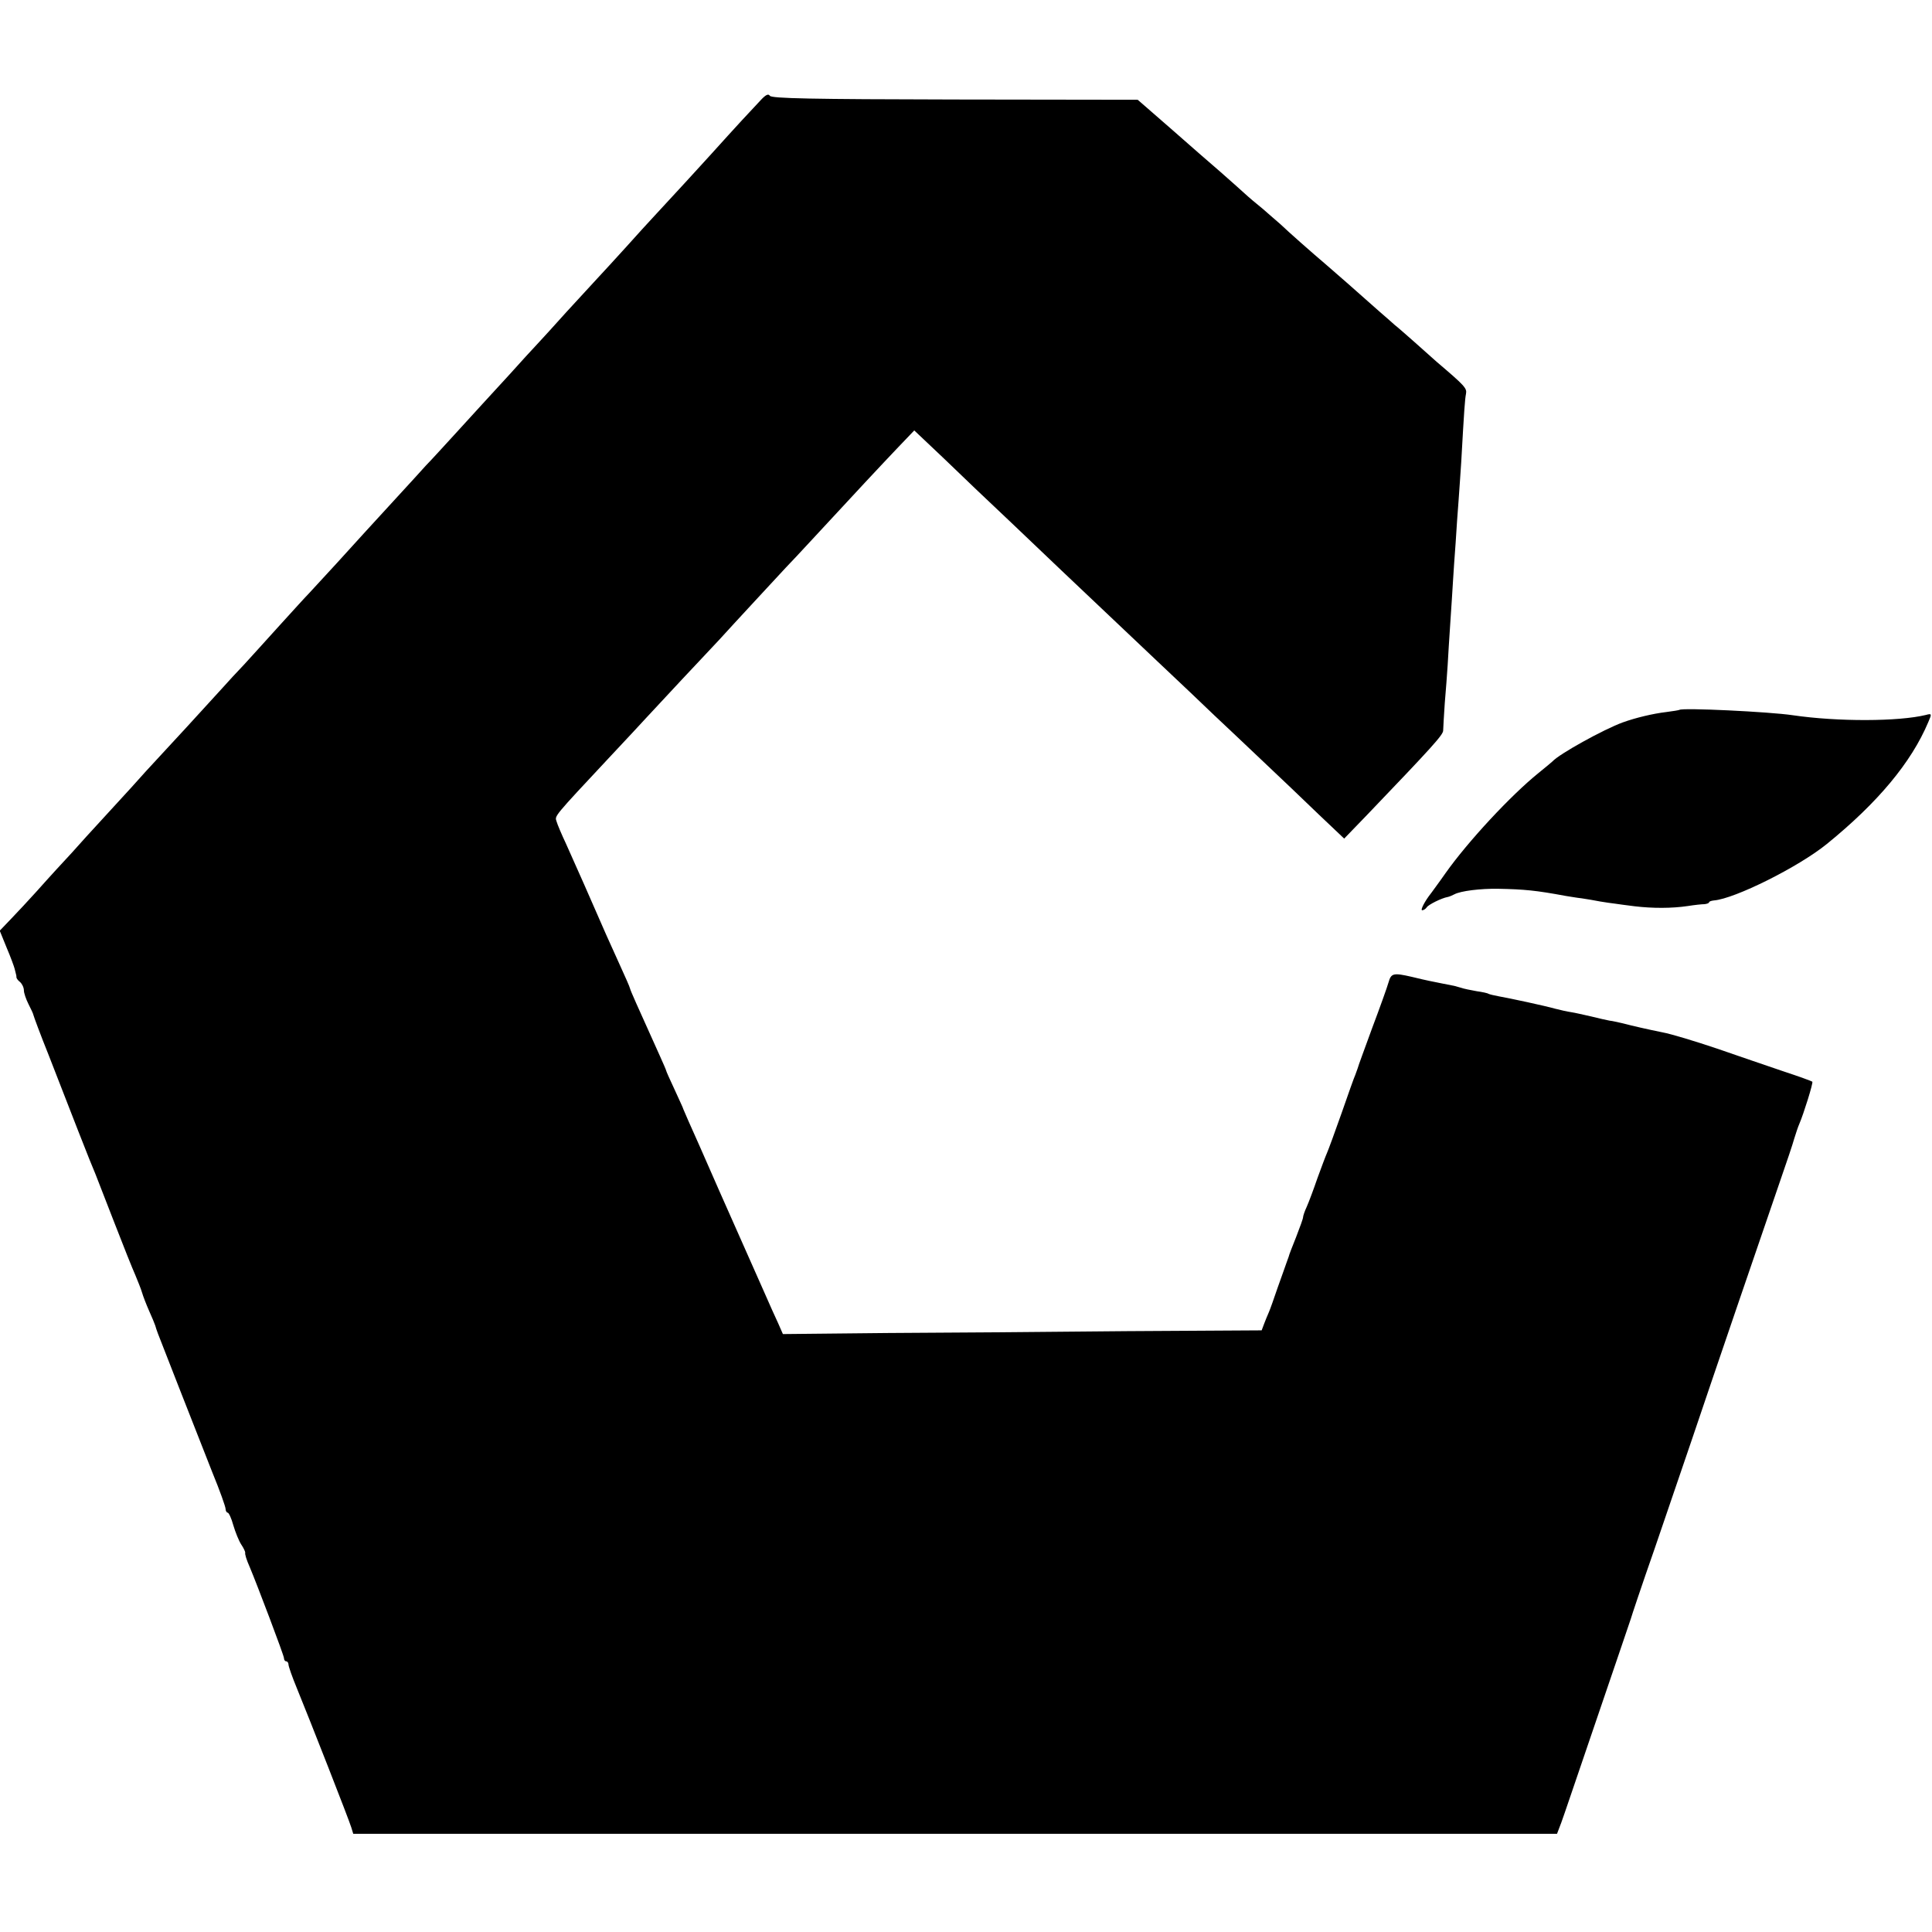 <?xml version="1.0" standalone="no"?>
<!DOCTYPE svg PUBLIC "-//W3C//DTD SVG 20010904//EN"
 "http://www.w3.org/TR/2001/REC-SVG-20010904/DTD/svg10.dtd">
<svg version="1.0" xmlns="http://www.w3.org/2000/svg"
 width="728pt" height="728pt" viewBox="0 0 728 728"
 preserveAspectRatio="xMidYMid meet">
<g transform="translate(0,728) scale(0.1,-0.1)"
fill="#000000" stroke="none">
<path d="M2864 6900 c-16 -17 -47 -50 -69 -74 -22 -24 -76 -83 -120 -132 -70
-77 -104 -114 -215 -234 -14 -15 -59 -64 -100 -110 -41 -45 -91 -100 -110
-120 -19 -21 -71 -77 -115 -125 -44 -49 -93 -103 -110 -121 -16 -17 -64 -69
-105 -115 -41 -45 -86 -94 -100 -109 -14 -15 -61 -67 -105 -115 -44 -48 -93
-102 -110 -119 -16 -18 -68 -75 -115 -126 -47 -51 -96 -105 -110 -120 -14 -15
-63 -69 -110 -121 -47 -51 -94 -102 -105 -114 -11 -11 -60 -65 -110 -120 -49
-55 -111 -122 -136 -150 -26 -27 -60 -64 -75 -81 -91 -100 -212 -232 -234
-255 -14 -15 -41 -44 -60 -65 -19 -22 -82 -91 -140 -154 -58 -63 -121 -132
-140 -154 -19 -21 -46 -50 -60 -65 -14 -15 -47 -52 -74 -82 -27 -30 -69 -75
-93 -100 l-44 -46 26 -64 c15 -35 28 -71 30 -79 2 -8 4 -17 5 -20 1 -3 2 -8 2
-12 -1 -3 5 -12 13 -18 8 -7 15 -21 15 -32 0 -10 8 -33 17 -51 9 -18 18 -36
19 -42 1 -5 26 -73 57 -150 30 -77 80 -205 111 -285 31 -80 61 -154 66 -165 4
-11 36 -92 70 -180 34 -88 70 -178 80 -200 9 -22 21 -51 25 -65 4 -14 16 -45
27 -70 11 -24 21 -49 23 -55 1 -5 6 -19 10 -30 4 -11 41 -105 82 -210 41 -104
96 -245 123 -313 28 -68 50 -130 50 -138 0 -7 4 -14 8 -14 4 0 14 -21 21 -47
8 -27 21 -59 30 -73 9 -13 15 -27 15 -30 -2 -6 5 -28 17 -55 27 -64 129 -333
129 -343 0 -7 4 -12 8 -12 5 0 9 -6 9 -12 0 -7 14 -47 31 -88 48 -117 199
-502 206 -527 l7 -23 2268 0 2268 0 16 42 c9 24 54 158 102 298 48 140 102
300 121 355 19 55 36 107 39 115 2 8 42 128 90 265 47 138 110 322 140 410 72
214 275 808 331 970 25 72 50 146 55 165 6 19 14 44 19 55 16 37 53 155 49
159 -2 2 -51 20 -109 39 -58 20 -171 58 -251 86 -80 27 -172 55 -205 61 -59
12 -107 23 -154 35 -14 3 -34 8 -45 9 -11 2 -42 9 -70 16 -27 6 -61 14 -75 16
-14 2 -41 8 -60 13 -39 11 -169 39 -214 47 -16 3 -33 7 -37 9 -4 3 -24 7 -45
10 -22 4 -48 9 -59 13 -11 3 -22 6 -25 7 -7 1 -70 14 -95 19 -11 2 -40 9 -65
15 -70 16 -78 14 -88 -21 -5 -18 -33 -96 -62 -173 -28 -77 -53 -144 -54 -150
-2 -5 -6 -17 -9 -25 -4 -8 -27 -73 -52 -145 -25 -71 -50 -139 -55 -150 -5 -11
-21 -54 -36 -95 -14 -41 -32 -89 -40 -107 -8 -17 -14 -35 -14 -40 0 -5 -12
-38 -26 -74 -14 -35 -27 -68 -28 -74 -2 -5 -6 -17 -9 -25 -3 -8 -17 -49 -32
-90 -14 -41 -29 -84 -34 -95 -5 -11 -13 -31 -18 -44 l-9 -24 -510 -3 c-280 -3
-686 -6 -901 -7 l-393 -4 -18 41 c-11 23 -34 75 -52 116 -18 41 -41 93 -51
115 -10 22 -63 142 -118 266 -54 124 -107 243 -117 265 -9 21 -18 41 -19 44 0
3 -16 36 -33 74 -18 38 -32 70 -32 72 0 2 -11 27 -24 56 -92 204 -109 242
-112 253 -1 6 -19 46 -39 90 -20 44 -43 95 -51 113 -52 120 -119 271 -151 342
-17 36 -33 74 -36 85 -7 21 -13 14 202 244 58 62 120 128 136 146 17 18 77 83
135 145 58 62 120 128 139 148 58 64 215 233 251 272 19 20 60 63 90 96 170
184 272 293 330 354 l65 68 112 -106 c61 -59 175 -168 254 -242 78 -74 163
-155 189 -180 55 -52 144 -136 359 -340 85 -80 182 -172 216 -205 35 -33 116
-109 180 -170 64 -60 160 -152 213 -203 l97 -92 85 88 c250 261 289 304 288
320 0 9 3 55 6 102 4 47 9 112 11 145 2 33 6 105 10 160 4 55 8 125 10 155 2
30 6 96 10 145 3 50 8 121 11 158 3 38 7 103 10 145 11 197 14 238 18 258 4
21 -4 30 -111 121 -12 11 -49 44 -83 74 -34 30 -67 59 -74 64 -6 6 -32 28 -57
50 -81 72 -173 153 -199 175 -60 51 -146 127 -174 154 -17 15 -48 42 -69 60
-21 17 -51 42 -66 56 -15 14 -56 50 -91 81 -36 31 -121 105 -189 165 l-124
108 -689 1 c-543 1 -691 4 -697 14 -6 9 -16 4 -37 -19z"/>
<path d="M6328 4605 c-2 -1 -24 -5 -49 -8 -51 -6 -117 -22 -164 -39 -74 -27
-241 -120 -265 -147 -3 -3 -27 -23 -53 -44 -104 -84 -265 -257 -350 -377 -25
-36 -50 -69 -54 -75 -24 -30 -42 -65 -34 -65 5 0 13 5 17 11 6 10 56 35 79 39
6 1 17 6 25 10 24 13 99 22 165 21 99 -2 142 -6 255 -27 14 -2 41 -7 60 -9 19
-3 51 -8 70 -12 19 -3 44 -7 55 -8 11 -2 45 -6 75 -10 67 -8 140 -8 200 1 25
4 53 7 63 7 9 1 17 4 17 7 0 3 8 6 18 7 78 6 319 126 426 213 192 156 318 307
382 459 14 32 13 33 -9 27 -102 -25 -332 -26 -502 -1 -87 13 -417 29 -427 20z"/>
</g>
</svg>
